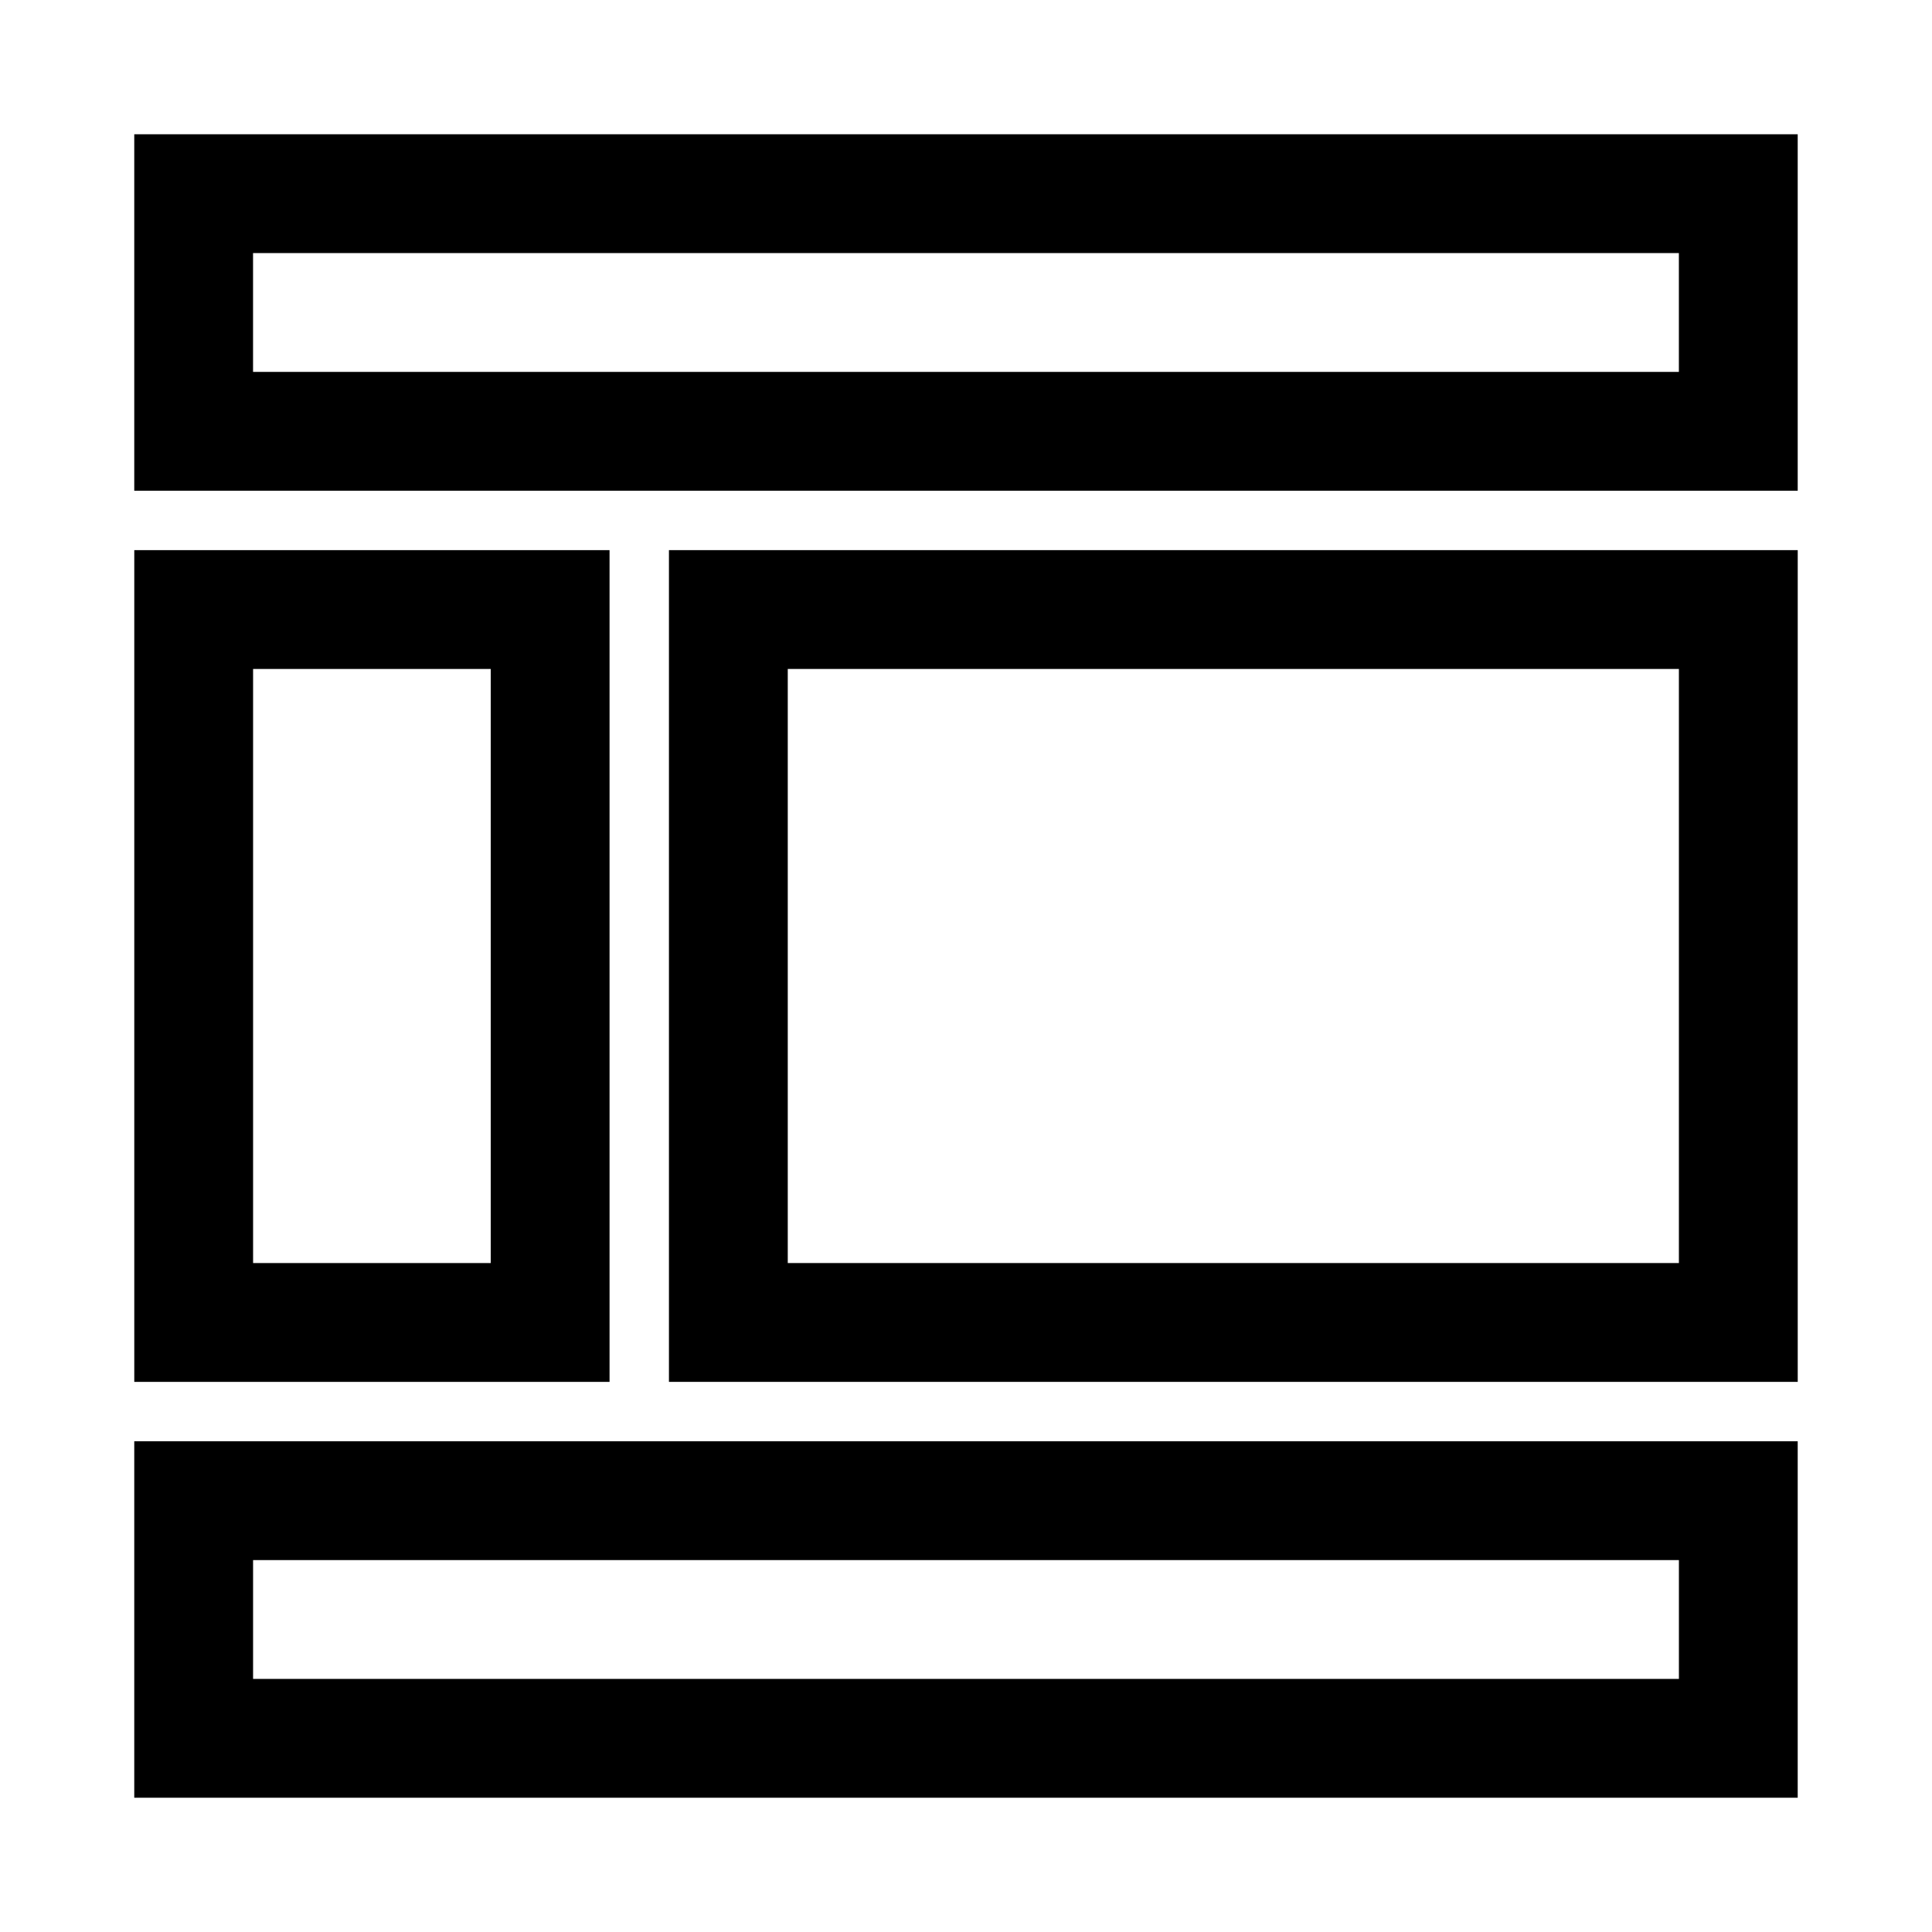 <?xml version="1.0" encoding="UTF-8"?>
<!-- Uploaded to: ICON Repo, www.svgrepo.com, Generator: ICON Repo Mixer Tools -->
<svg fill="#000000" width="800px" height="800px" version="1.1" viewBox="144 144 512 512" xmlns="http://www.w3.org/2000/svg">
 <path d="m179.58 179.58v94.465h440.83v-94.465zm409.34 62.977h-377.86v-31.488h377.86zm-409.34 377.86h440.83v-94.465h-440.83zm31.488-62.977h377.86v31.488h-377.86zm110.21-47.23h299.14v-220.42h-299.14zm31.488-188.93h236.16v157.44h-236.16zm-47.23-31.488h-125.95v220.42h125.95zm-31.488 188.93h-62.977v-157.44h62.977z"/>
</svg>